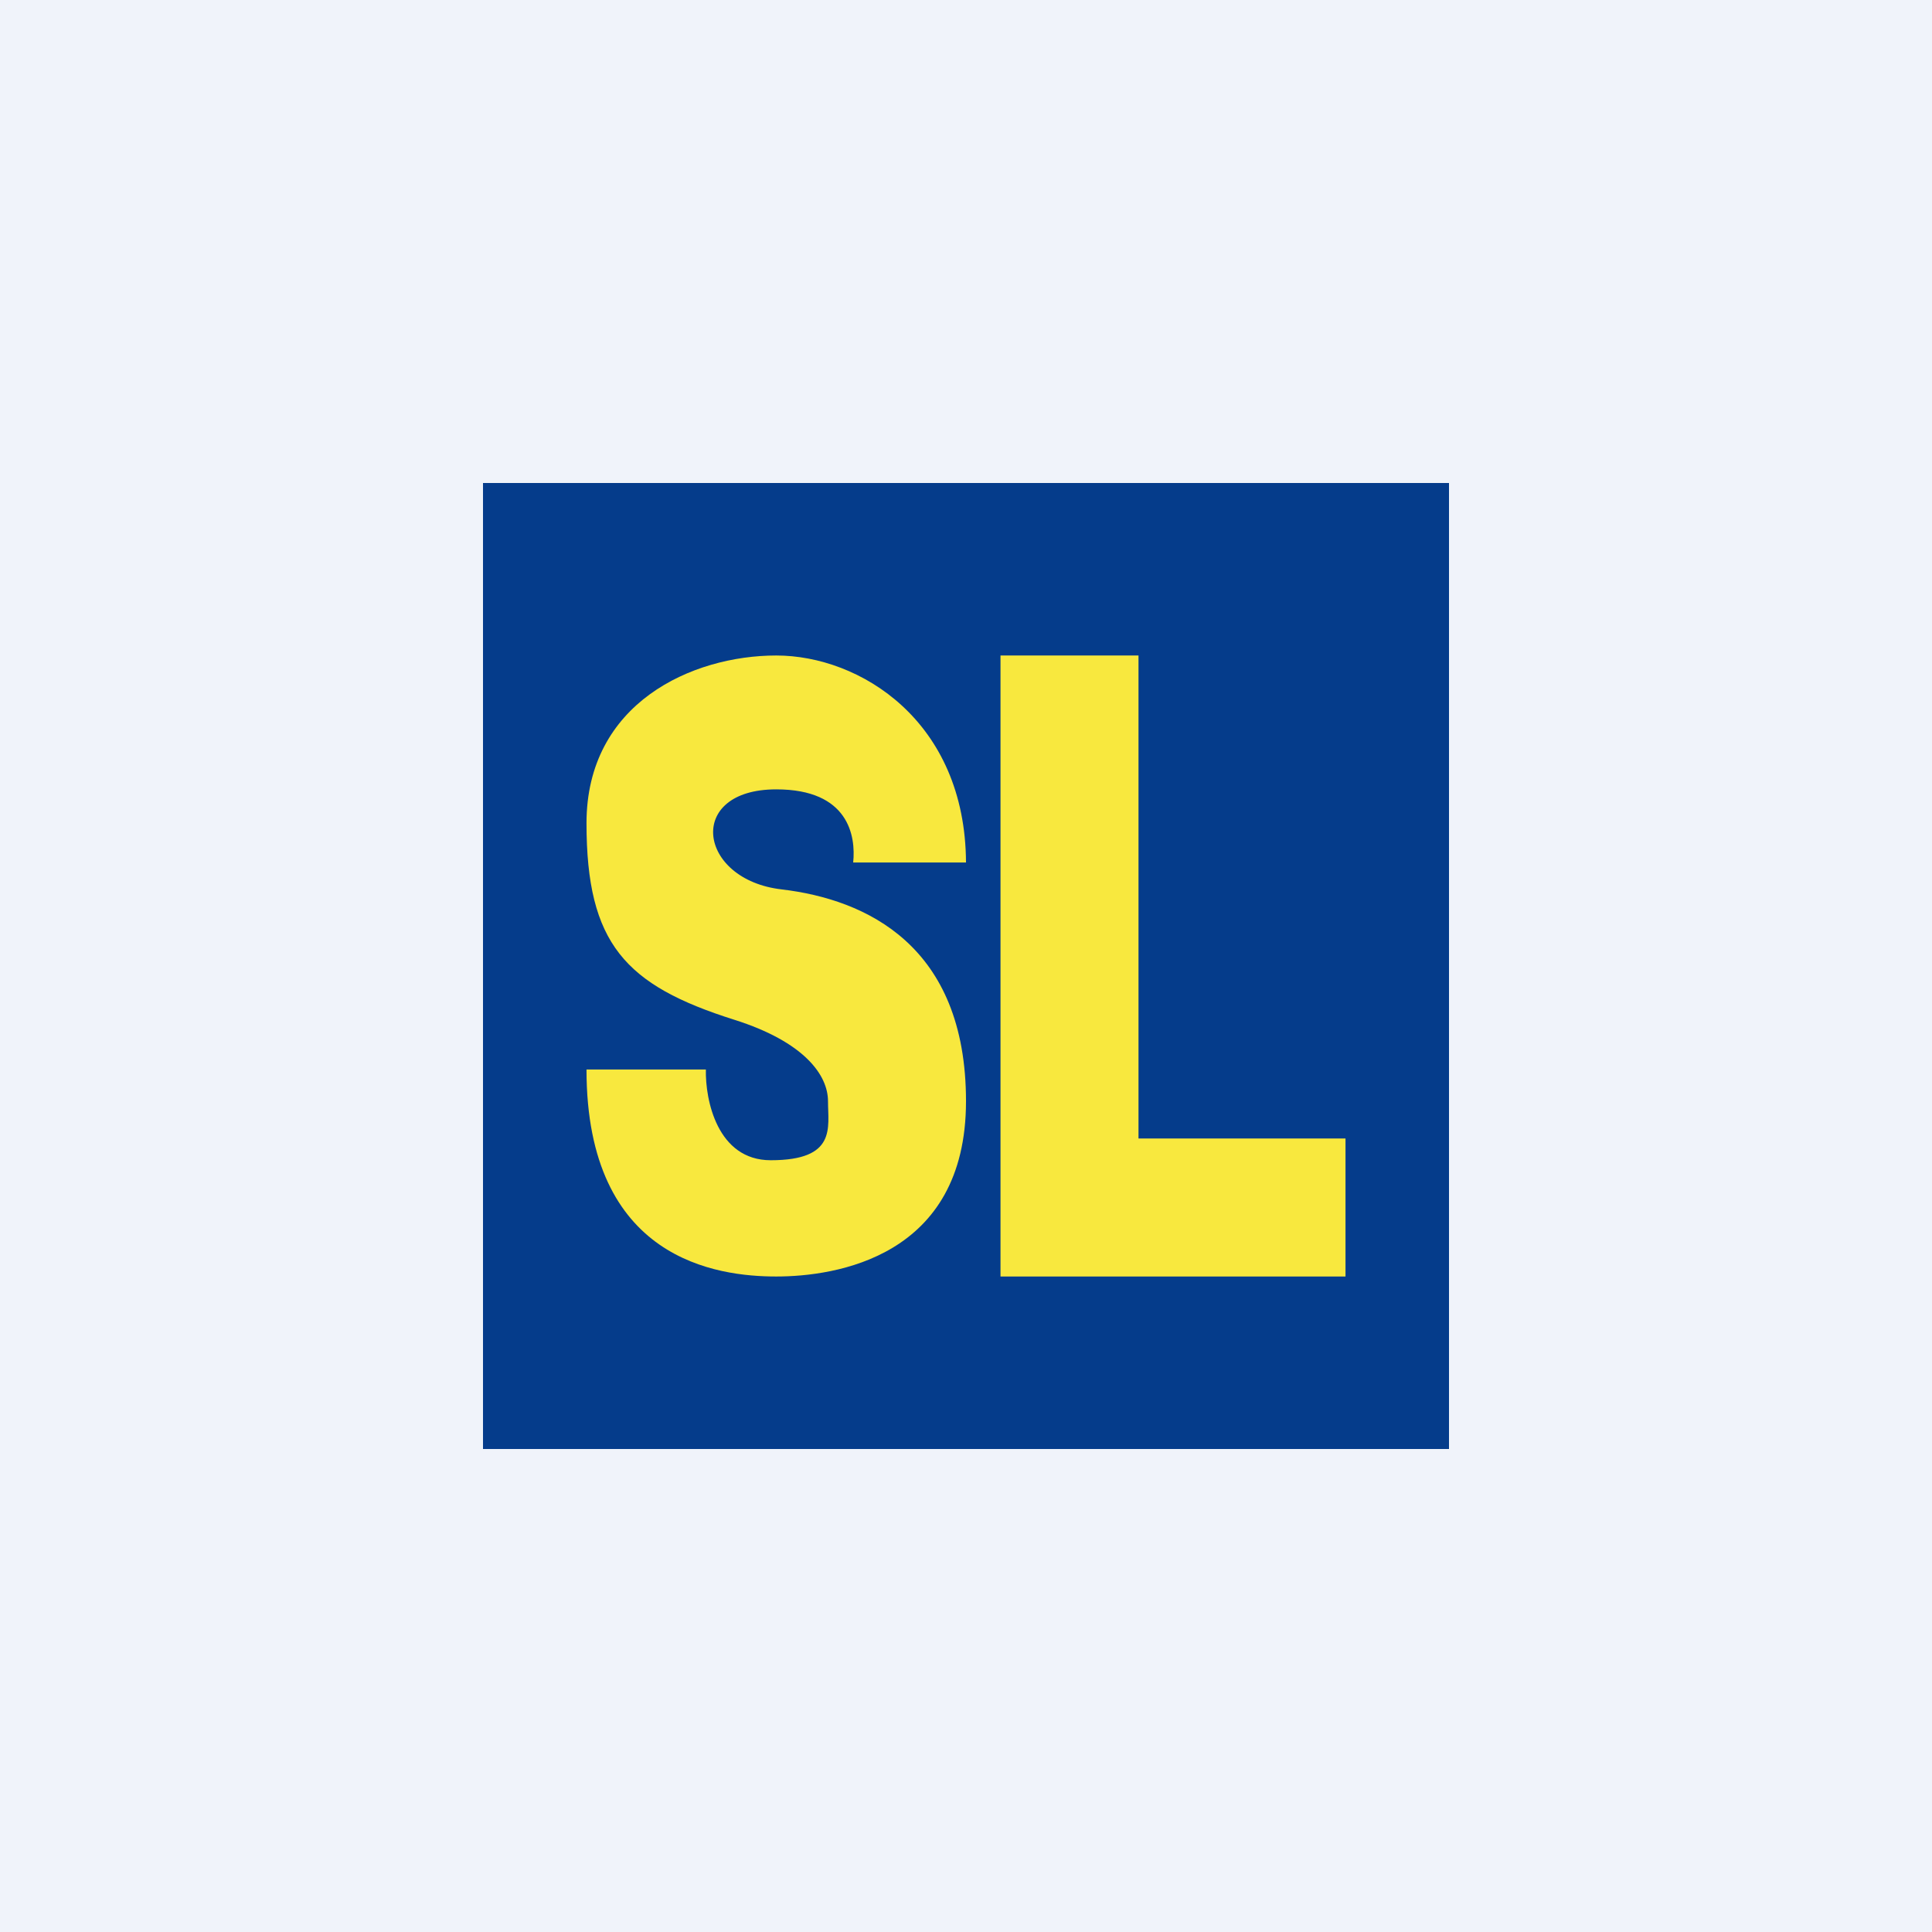 <svg width="56" height="56" viewBox="0 0 56 56" xmlns="http://www.w3.org/2000/svg"><path fill="#F0F3FA" d="M0 0h56v56H0z"/><path fill="#053C8B" d="M14 14h28v28H14z"/><path d="M20.46 31H17c0 5.53 3.8 6 5.5 6 1.7 0 5.5-.55 5.5-5.08 0-4.52-2.9-5.85-5.34-6.14-2.44-.28-2.8-2.9-.16-2.9 2.1 0 2.31 1.35 2.23 2.12H28c-.02-4.1-3.07-6-5.5-6-2.44 0-5.5 1.38-5.5 4.86 0 3.49 1.12 4.7 4.29 5.7 2.02.64 2.71 1.6 2.71 2.36 0 .76.26 1.71-1.66 1.71-1.55 0-1.9-1.75-1.88-2.63ZM29 37V19h4v14h6v4H29Z" fill="#F8E83E"/></svg>